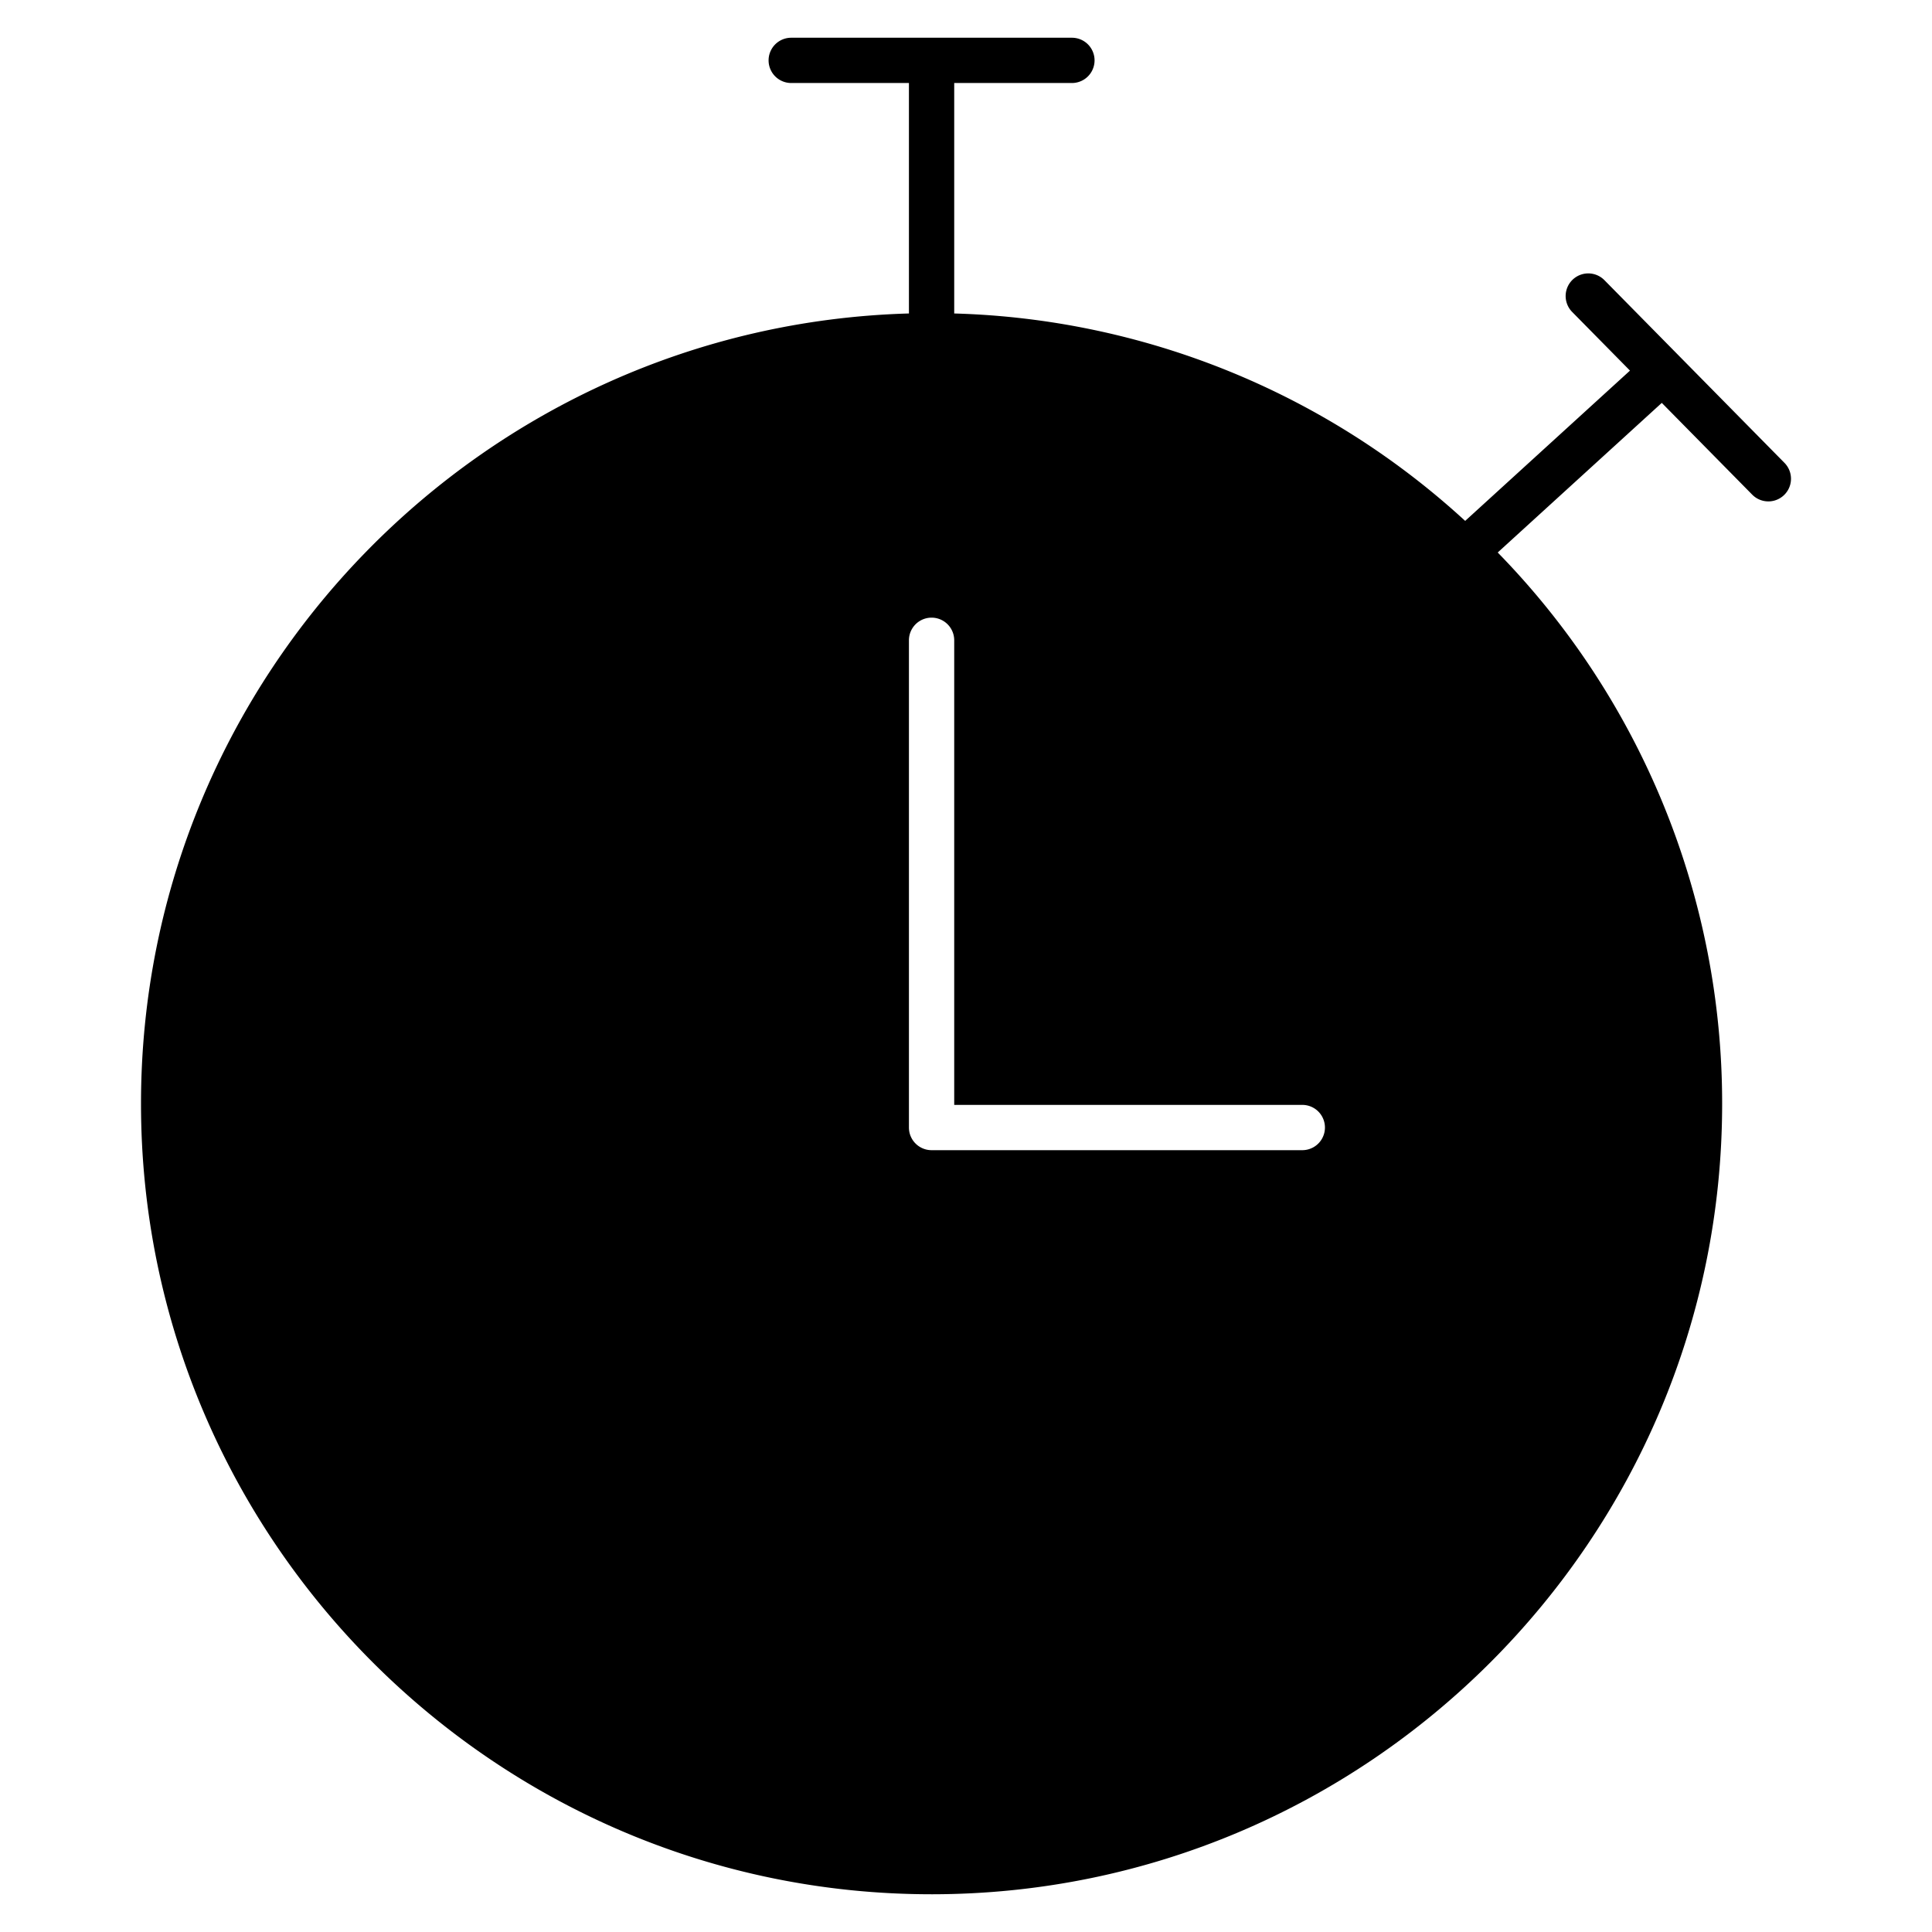 <svg id="Layer_1" height="512" viewBox="0 0 512 512" width="512" xmlns="http://www.w3.org/2000/svg" data-name="Layer 1"><path d="m246.877 502c115.523 0 209.509-93.985 209.509-209.509a208.8 208.8 0 0 0 -59.477-146.073l43.482-39.649 23.967 24.32a6 6 0 0 0 8.547-8.424l-47.719-48.421a6 6 0 0 0 -8.547 8.424l15.322 15.547-43.677 39.828a208.7 208.7 0 0 0 -135.407-54.969v-61.074h31.193a6 6 0 0 0 0-12h-74.386a6 6 0 0 0 0 12h31.193v61.074c-112.759 3.188-203.509 95.9-203.509 209.417 0 115.524 93.986 209.509 209.509 209.509zm-6-332.315a6 6 0 0 1 12 0v123.122h92.246a6 6 0 1 1 0 12h-98.246a6 6 0 0 1 -6-6z"/></svg>